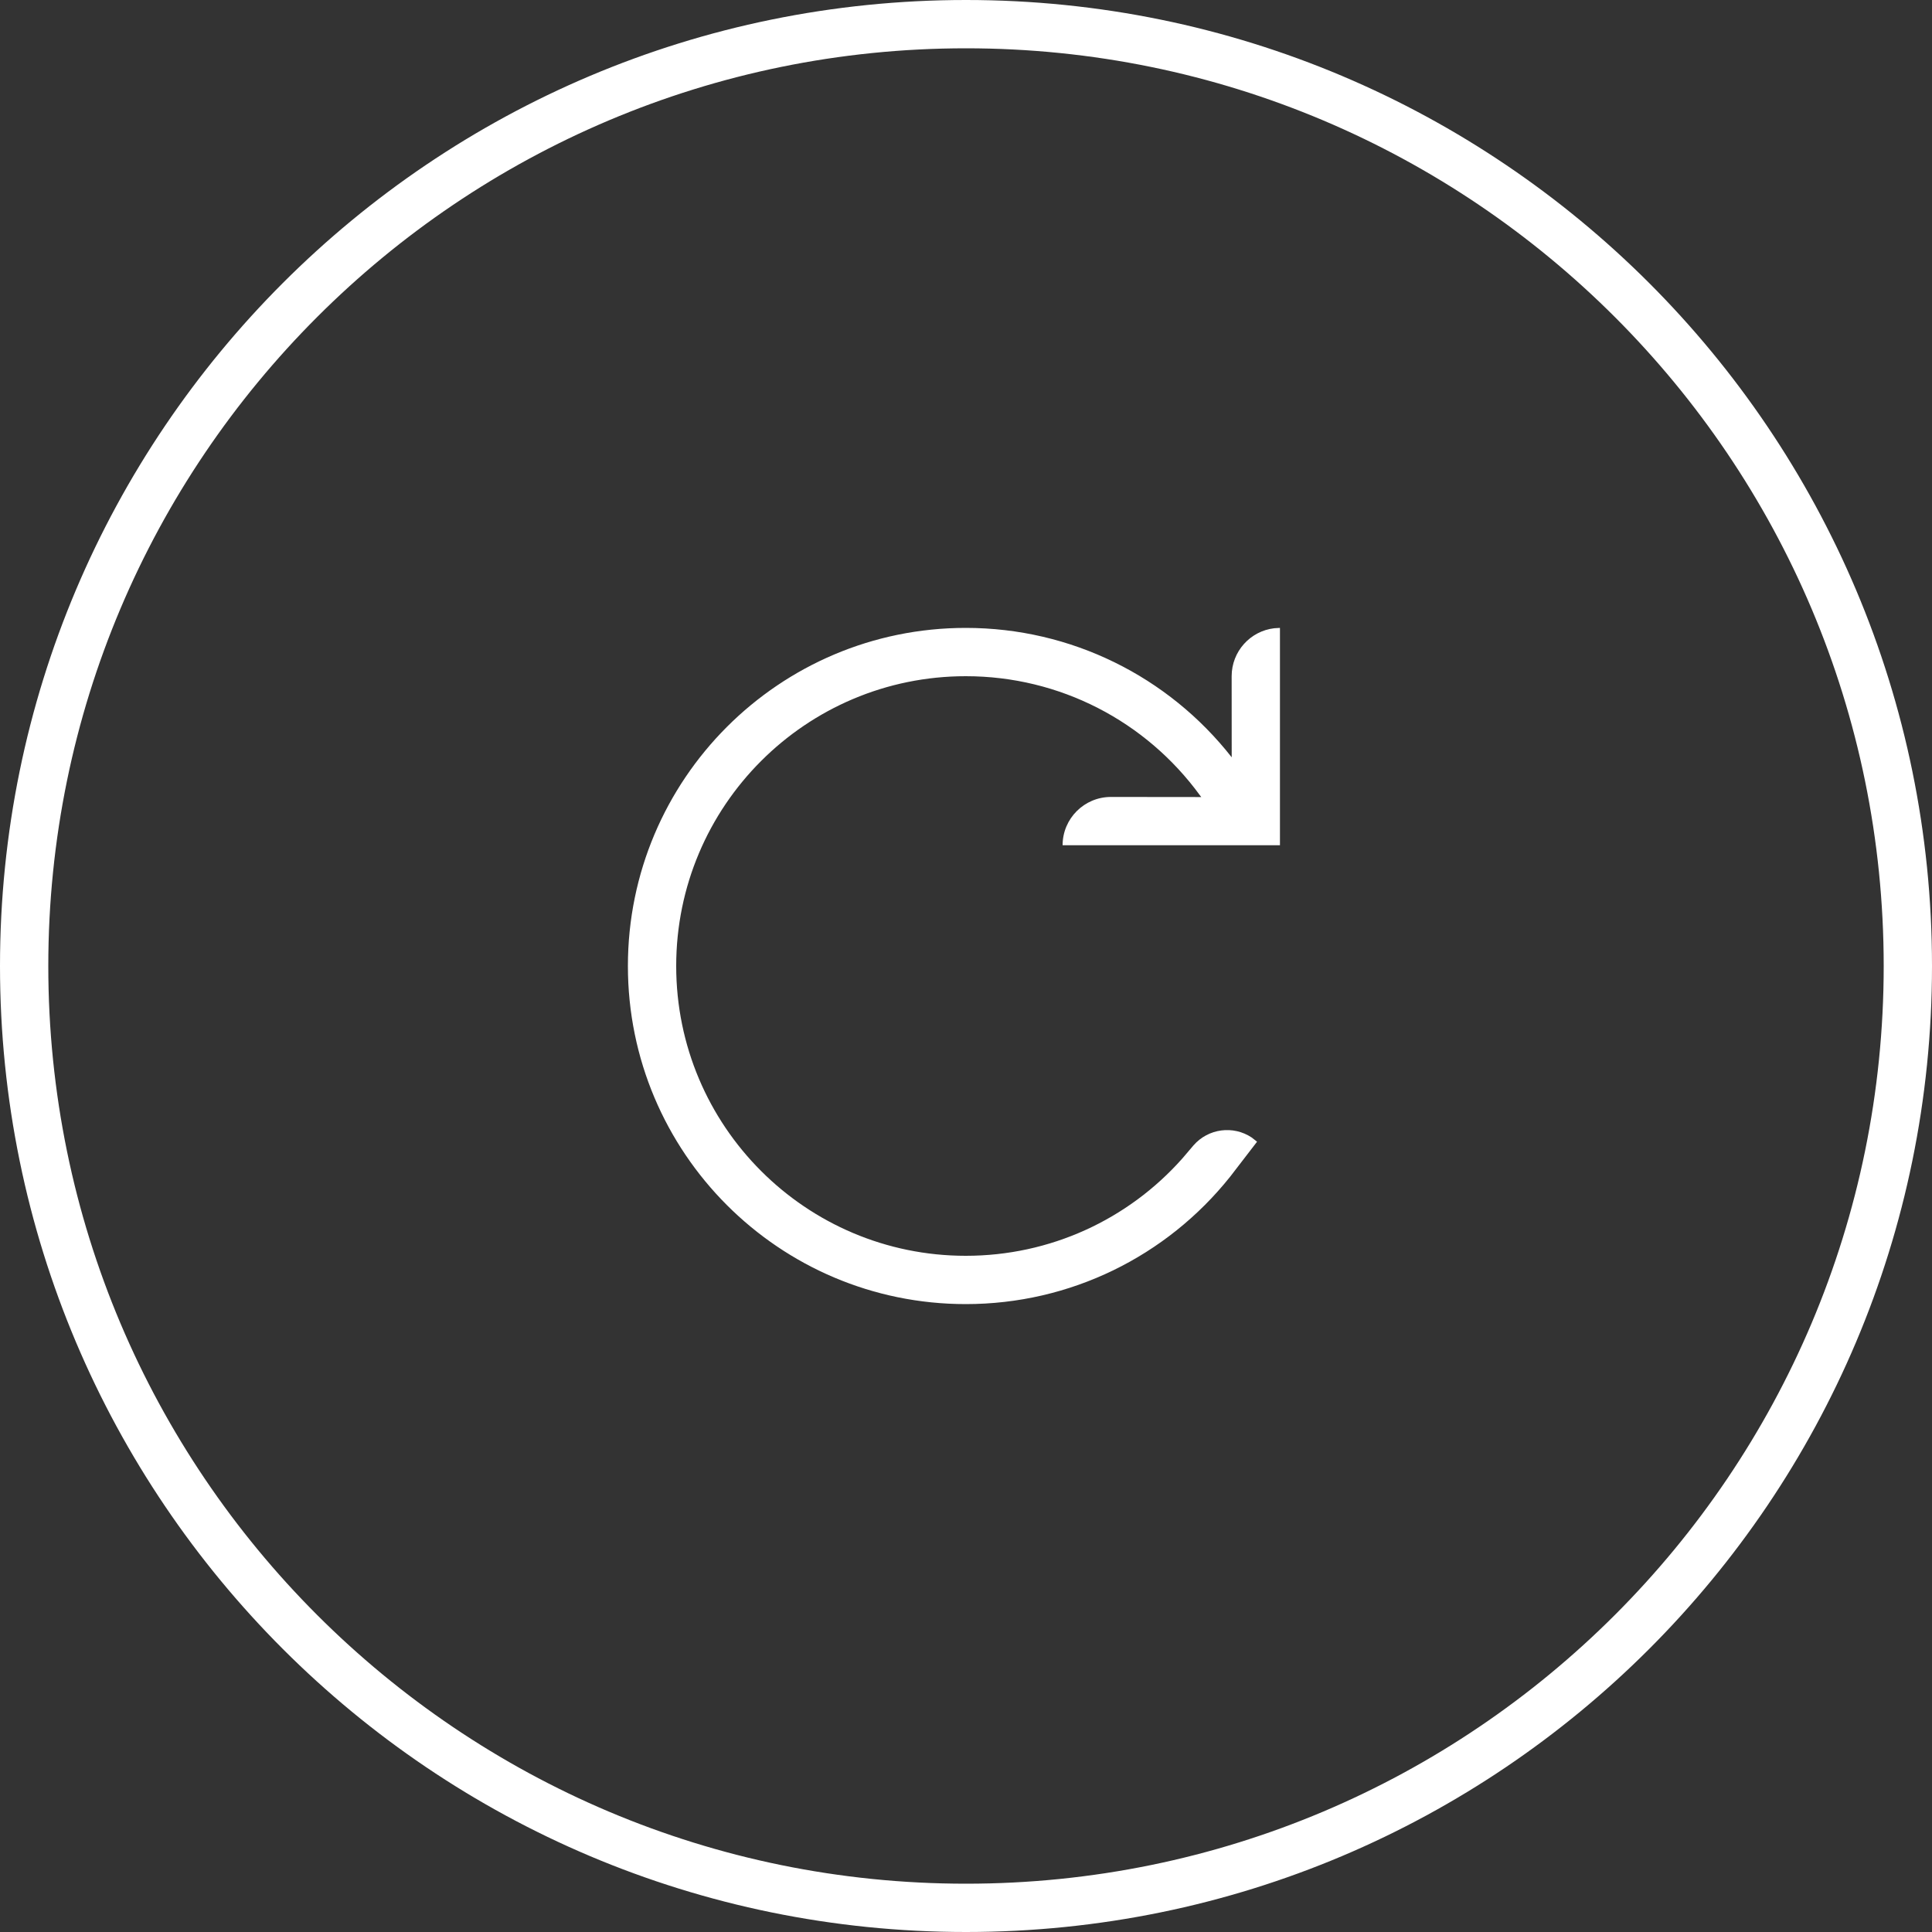 <?xml version="1.0" encoding="UTF-8"?><svg version="1.1" width="40px" height="40px" viewBox="0 0 40.0 40.0" xmlns="http://www.w3.org/2000/svg" xmlns:xlink="http://www.w3.org/1999/xlink"><rect x="0" y="0" width="40.0" height="40.0" fill="#333333" stroke="none"/><defs><clipPath id="i0"><path d="M20,0 C31.046,-2.02906125e-15 40,8.954 40,20 C40,31.046 31.046,40 20,40 C8.954,40 1.3527075e-15,31.046 0,20 C-1.3527075e-15,8.954 8.954,2.02906125e-15 20,0 Z"></path></clipPath><clipPath id="i1"><path d="M13.5,0 L13.5,4.5 L9,4.5 C9,3.948 9.448,3.5 10,3.5 L11.871,3.502 L11.846,3.47 C10.724,1.929 8.938,1 6.996,1 C3.685,1 1,3.686 1,7 C1,10.314 3.685,13 6.996,13 C8.736,13 10.352,12.255 11.479,10.985 L11.709,10.715 C12.016,10.361 12.535,10.297 12.915,10.551 L13.016,10.63 L13.026,10.638 L12.47,11.361 C11.15,13.016 9.154,14 6.996,14 C3.132,14 0,10.866 0,7 C0,3.134 3.132,0 6.996,0 C9.174,0 11.186,1.003 12.501,2.679 L12.5,1 C12.5,0.487 12.886,0.064 13.383,0.007 L13.5,0 Z"></path></clipPath></defs><g transform="translate(-1741.0 -9631.0)"><g transform="translate(1737.0 9627.0)"><g transform="translate(4.0 4.0)"><g clip-path="url(#i0)"><path d="M20,0 C31.046,-2.02906125e-15 40,8.954 40,20 C40,31.046 31.046,40 20,40 C8.954,40 1.3527075e-15,31.046 0,20 C-1.3527075e-15,8.954 8.954,2.02906125e-15 20,0 Z" stroke="#FFFFFF" stroke-width="2" fill="none" stroke-miterlimit="5"></path></g><g transform="translate(12.0 12.0)"><g transform="translate(1.0 1.0)"><g clip-path="url(#i1)"><polygon points="0,0 13.5,0 13.5,14 0,14 0,0" stroke="none" fill="#FFFFFF"></polygon></g></g></g></g></g></g></svg>